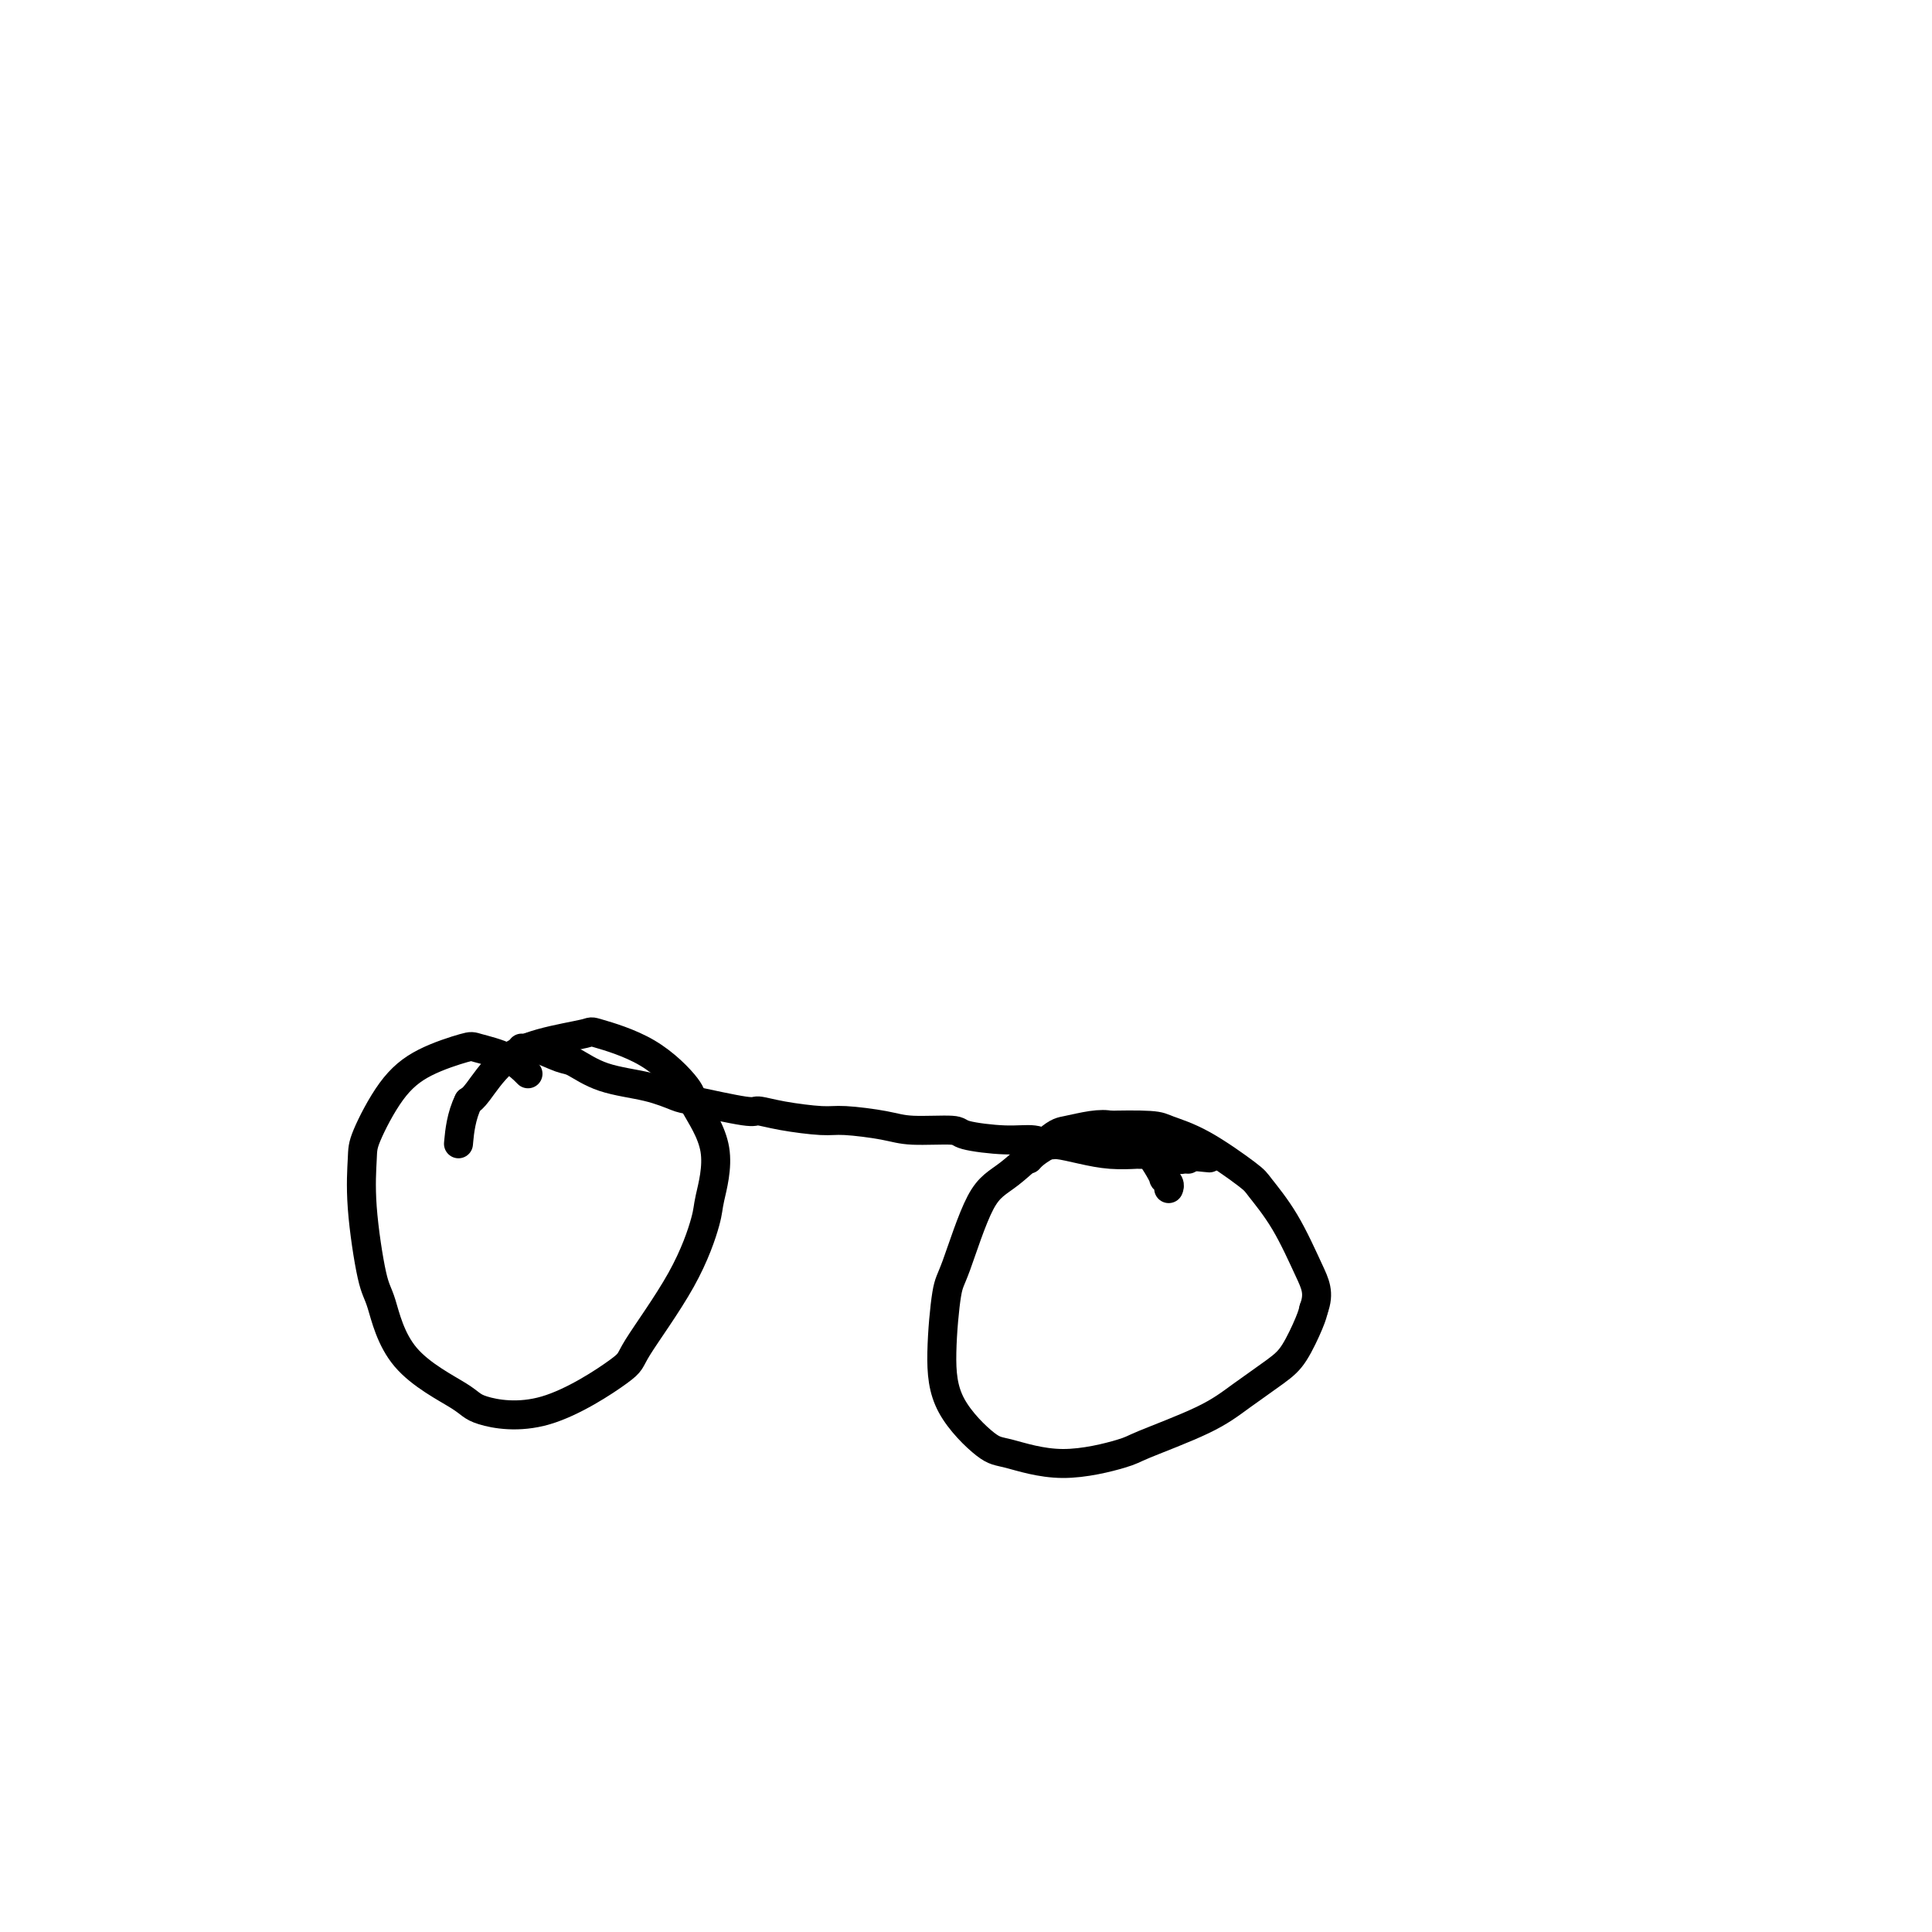 <svg viewBox='0 0 400 400' version='1.1' xmlns='http://www.w3.org/2000/svg' xmlns:xlink='http://www.w3.org/1999/xlink'><g fill='none' stroke='#000000' stroke-width='6' stroke-linecap='round' stroke-linejoin='round'><path d='M109,222c0.281,0.283 0.562,0.567 0,0c-0.562,-0.567 -1.969,-1.984 -4,-3c-2.031,-1.016 -4.688,-1.633 -6,-2c-1.312,-0.367 -1.279,-0.486 -3,0c-1.721,0.486 -5.195,1.577 -8,3c-2.805,1.423 -4.942,3.179 -7,6c-2.058,2.821 -4.039,6.705 -5,9c-0.961,2.295 -0.904,2.999 -1,5c-0.096,2.001 -0.344,5.299 0,10c0.344,4.701 1.282,10.806 2,14c0.718,3.194 1.218,3.476 2,6c0.782,2.524 1.846,7.289 5,11c3.154,3.711 8.396,6.367 11,8c2.604,1.633 2.569,2.242 5,3c2.431,0.758 7.328,1.664 13,0c5.672,-1.664 12.120,-5.899 15,-8c2.880,-2.101 2.191,-2.067 4,-5c1.809,-2.933 6.116,-8.834 9,-14c2.884,-5.166 4.344,-9.596 5,-12c0.656,-2.404 0.509,-2.782 1,-5c0.491,-2.218 1.619,-6.276 1,-10c-0.619,-3.724 -2.985,-7.115 -4,-9c-1.015,-1.885 -0.677,-2.266 -2,-4c-1.323,-1.734 -4.306,-4.823 -8,-7c-3.694,-2.177 -8.099,-3.442 -10,-4c-1.901,-0.558 -1.297,-0.409 -3,0c-1.703,0.409 -5.714,1.079 -9,2c-3.286,0.921 -5.846,2.094 -8,4c-2.154,1.906 -3.901,4.545 -5,6c-1.099,1.455 -1.549,1.728 -2,2'/><path d='M97,228c-1.533,3.022 -1.867,6.578 -2,8c-0.133,1.422 -0.067,0.711 0,0'/><path d='M242,246c-0.031,0.080 -0.063,0.161 0,0c0.063,-0.161 0.220,-0.562 0,-1c-0.220,-0.438 -0.818,-0.913 -1,-1c-0.182,-0.087 0.051,0.215 0,0c-0.051,-0.215 -0.388,-0.946 -1,-2c-0.612,-1.054 -1.500,-2.429 -2,-3c-0.500,-0.571 -0.614,-0.336 -1,-1c-0.386,-0.664 -1.045,-2.227 -2,-3c-0.955,-0.773 -2.208,-0.756 -3,-1c-0.792,-0.244 -1.124,-0.749 -2,-1c-0.876,-0.251 -2.298,-0.246 -4,0c-1.702,0.246 -3.685,0.735 -5,1c-1.315,0.265 -1.963,0.307 -4,2c-2.037,1.693 -5.464,5.036 -8,7c-2.536,1.964 -4.181,2.549 -6,6c-1.819,3.451 -3.813,9.769 -5,13c-1.187,3.231 -1.569,3.375 -2,6c-0.431,2.625 -0.912,7.732 -1,12c-0.088,4.268 0.218,7.697 2,11c1.782,3.303 5.039,6.479 7,8c1.961,1.521 2.627,1.387 5,2c2.373,0.613 6.452,1.971 11,2c4.548,0.029 9.564,-1.273 12,-2c2.436,-0.727 2.293,-0.880 5,-2c2.707,-1.120 8.263,-3.206 12,-5c3.737,-1.794 5.656,-3.296 8,-5c2.344,-1.704 5.113,-3.611 7,-5c1.887,-1.389 2.893,-2.258 4,-4c1.107,-1.742 2.316,-4.355 3,-6c0.684,-1.645 0.842,-2.323 1,-3'/><path d='M272,271c1.238,-3.323 0.332,-5.131 -1,-8c-1.332,-2.869 -3.092,-6.800 -5,-10c-1.908,-3.200 -3.965,-5.670 -5,-7c-1.035,-1.330 -1.049,-1.519 -3,-3c-1.951,-1.481 -5.839,-4.252 -9,-6c-3.161,-1.748 -5.595,-2.473 -7,-3c-1.405,-0.527 -1.780,-0.856 -4,-1c-2.220,-0.144 -6.283,-0.101 -9,0c-2.717,0.101 -4.087,0.262 -6,1c-1.913,0.738 -4.368,2.053 -6,3c-1.632,0.947 -2.439,1.524 -3,2c-0.561,0.476 -0.874,0.850 -1,1c-0.126,0.150 -0.063,0.075 0,0'/><path d='M108,217c0.332,0.058 0.664,0.116 1,0c0.336,-0.116 0.675,-0.408 2,0c1.325,0.408 3.637,1.514 5,2c1.363,0.486 1.779,0.353 3,1c1.221,0.647 3.249,2.076 6,3c2.751,0.924 6.226,1.343 9,2c2.774,0.657 4.846,1.552 6,2c1.154,0.448 1.390,0.450 4,1c2.610,0.550 7.593,1.649 10,2c2.407,0.351 2.237,-0.047 3,0c0.763,0.047 2.461,0.538 5,1c2.539,0.462 5.921,0.894 8,1c2.079,0.106 2.855,-0.112 5,0c2.145,0.112 5.657,0.556 8,1c2.343,0.444 3.516,0.888 6,1c2.484,0.112 6.280,-0.110 8,0c1.720,0.110 1.365,0.550 3,1c1.635,0.450 5.261,0.908 8,1c2.739,0.092 4.590,-0.182 6,0c1.410,0.182 2.378,0.819 3,1c0.622,0.181 0.896,-0.095 2,0c1.104,0.095 3.037,0.561 5,1c1.963,0.439 3.954,0.850 6,1c2.046,0.150 4.145,0.040 5,0c0.855,-0.040 0.467,-0.011 1,0c0.533,0.011 1.988,0.003 3,0c1.012,-0.003 1.580,-0.001 2,0c0.420,0.001 0.691,0.000 1,0c0.309,-0.000 0.654,-0.000 1,0'/><path d='M243,239c13.995,1.409 4.482,0.430 1,0c-3.482,-0.430 -0.933,-0.311 0,0c0.933,0.311 0.251,0.815 0,1c-0.251,0.185 -0.072,0.053 0,0c0.072,-0.053 0.036,-0.026 0,0'/><path d='M244,240c0.321,0.155 0.625,0.042 1,0c0.375,-0.042 0.821,-0.012 1,0c0.179,0.012 0.089,0.006 0,0'/></g>
</svg>
